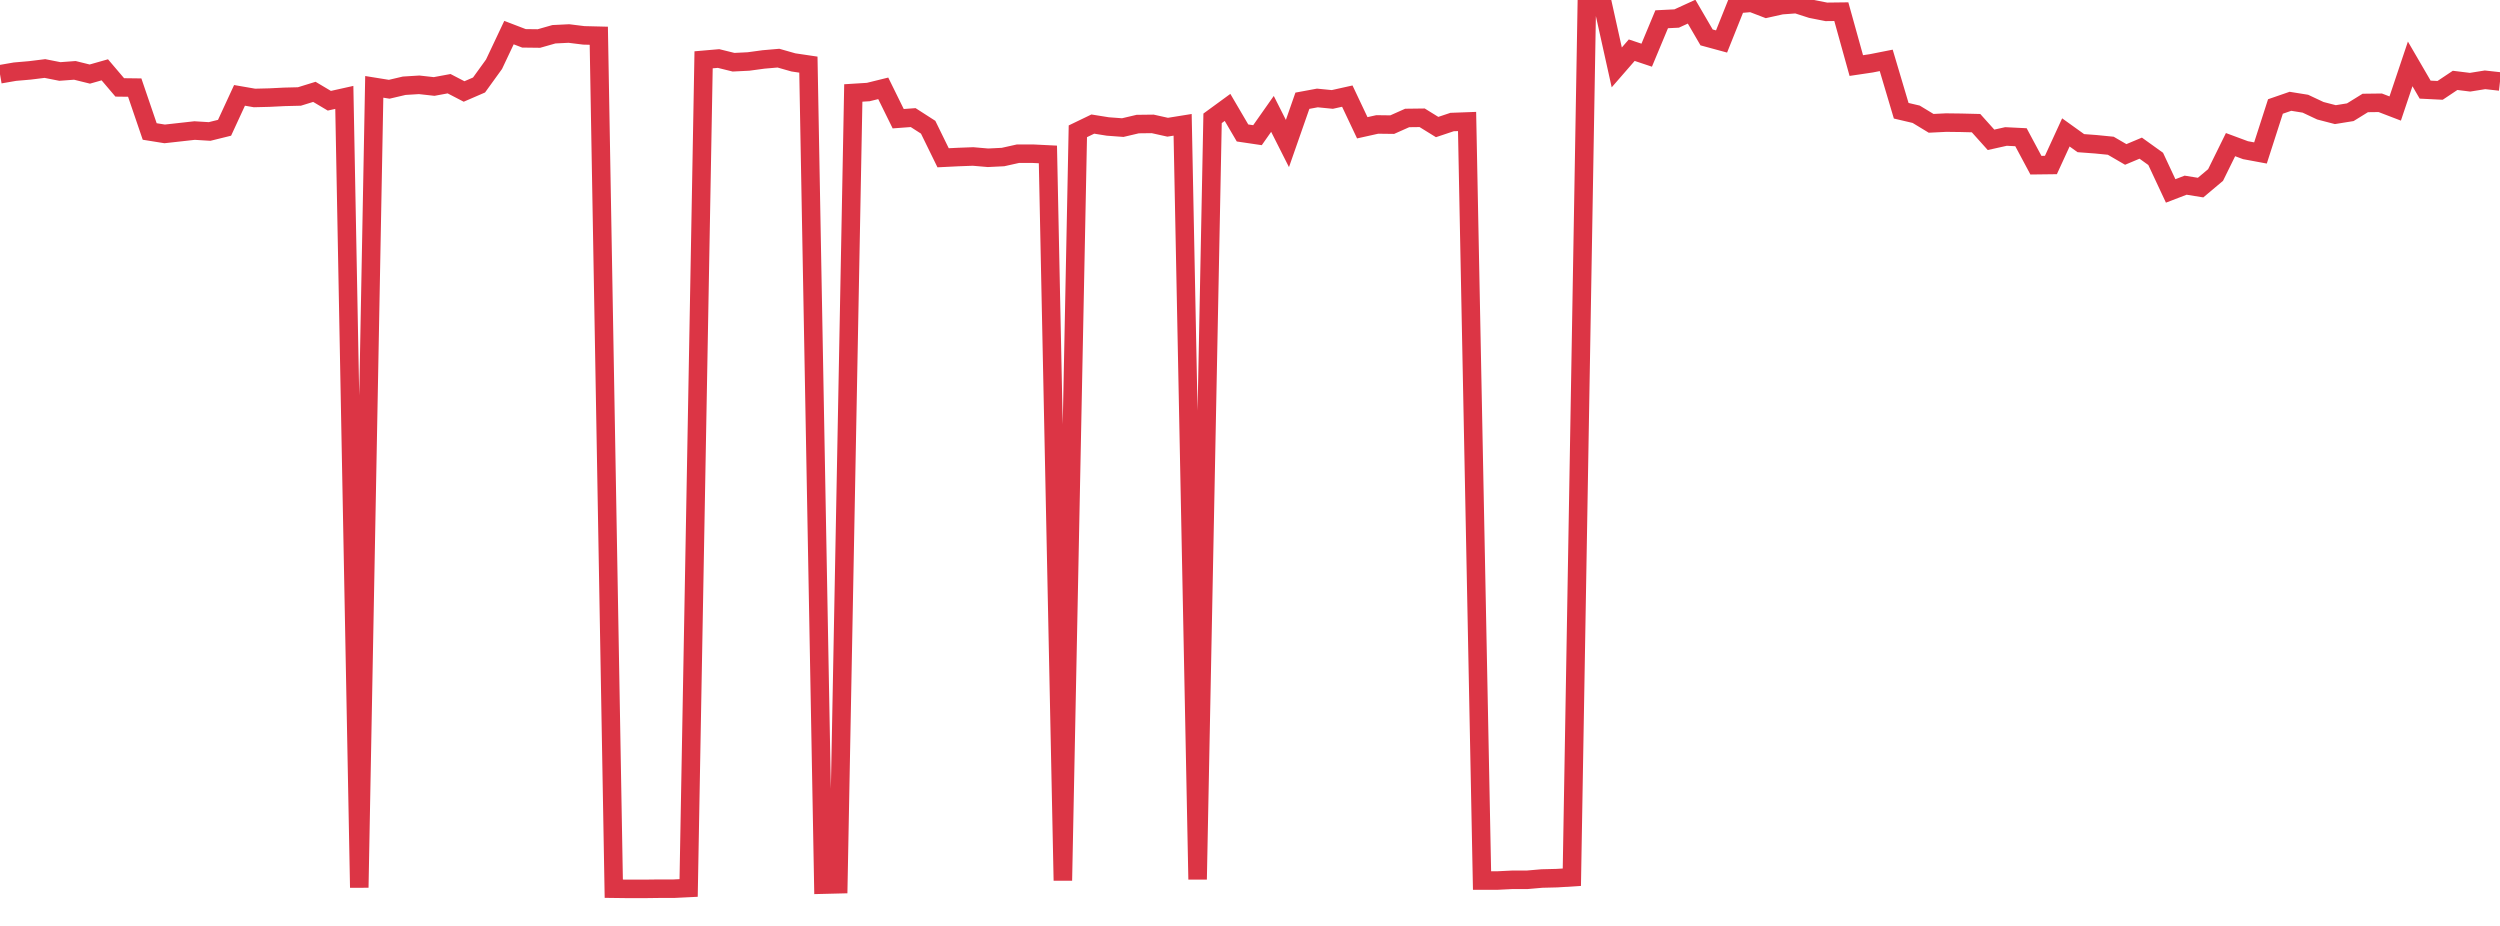 <?xml version="1.0" standalone="no"?>
<!DOCTYPE svg PUBLIC "-//W3C//DTD SVG 1.1//EN" "http://www.w3.org/Graphics/SVG/1.1/DTD/svg11.dtd">
<svg width="135" height="50" viewBox="0 0 135 50" preserveAspectRatio="none" class="sparkline" xmlns="http://www.w3.org/2000/svg"
xmlns:xlink="http://www.w3.org/1999/xlink"><path  class="sparkline--line" d="M 0 4.01 L 0 4.01 L 0.808 3.87 L 1.617 3.8 L 2.425 3.7 L 3.234 3.86 L 4.042 3.8 L 4.85 4 L 5.659 3.77 L 6.467 4.72 L 7.275 4.73 L 8.084 7.1 L 8.892 7.23 L 9.701 7.14 L 10.509 7.05 L 11.317 7.1 L 12.126 6.9 L 12.934 5.15 L 13.743 5.29 L 14.551 5.27 L 15.359 5.23 L 16.168 5.21 L 16.976 4.96 L 17.784 5.44 L 18.593 5.26 L 19.401 47.93 L 20.21 4.69 L 21.018 4.82 L 21.826 4.63 L 22.635 4.58 L 23.443 4.67 L 24.251 4.52 L 25.06 4.94 L 25.868 4.59 L 26.677 3.47 L 27.485 1.76 L 28.293 2.07 L 29.102 2.08 L 29.91 1.85 L 30.719 1.81 L 31.527 1.91 L 32.335 1.93 L 33.144 47.99 L 33.952 48 L 34.76 48 L 35.569 47.99 L 36.377 47.99 L 37.186 47.95 L 37.994 3.23 L 38.802 3.16 L 39.611 3.36 L 40.419 3.32 L 41.228 3.21 L 42.036 3.14 L 42.844 3.37 L 43.653 3.49 L 44.461 47.77 L 45.269 47.75 L 46.078 5.02 L 46.886 4.97 L 47.695 4.77 L 48.503 6.41 L 49.311 6.35 L 50.12 6.87 L 50.928 8.52 L 51.737 8.48 L 52.545 8.45 L 53.353 8.52 L 54.162 8.48 L 54.97 8.3 L 55.778 8.3 L 56.587 8.34 L 57.395 47.55 L 58.204 7.09 L 59.012 6.7 L 59.82 6.83 L 60.629 6.89 L 61.437 6.7 L 62.246 6.69 L 63.054 6.87 L 63.862 6.74 L 64.671 47.49 L 65.479 6.39 L 66.287 5.8 L 67.096 7.18 L 67.904 7.3 L 68.713 6.15 L 69.521 7.75 L 70.329 5.44 L 71.138 5.29 L 71.946 5.37 L 72.754 5.19 L 73.563 6.9 L 74.371 6.72 L 75.18 6.73 L 75.988 6.37 L 76.796 6.36 L 77.605 6.86 L 78.413 6.59 L 79.222 6.56 L 80.03 47.55 L 80.838 47.55 L 81.647 47.51 L 82.455 47.51 L 83.263 47.44 L 84.072 47.42 L 84.88 47.37 L 85.689 0.18 L 86.497 0 L 87.305 3.64 L 88.114 2.71 L 88.922 2.98 L 89.731 1.04 L 90.539 1 L 91.347 0.63 L 92.156 2.02 L 92.964 2.24 L 93.772 0.22 L 94.581 0.15 L 95.389 0.46 L 96.198 0.28 L 97.006 0.22 L 97.814 0.48 L 98.623 0.64 L 99.431 0.63 L 100.24 3.54 L 101.048 3.42 L 101.856 3.26 L 102.665 5.98 L 103.473 6.17 L 104.281 6.66 L 105.09 6.62 L 105.898 6.63 L 106.707 6.65 L 107.515 7.55 L 108.323 7.37 L 109.132 7.41 L 109.94 8.92 L 110.749 8.91 L 111.557 7.15 L 112.365 7.73 L 113.174 7.79 L 113.982 7.87 L 114.79 8.34 L 115.599 8 L 116.407 8.58 L 117.216 10.31 L 118.024 10 L 118.832 10.13 L 119.641 9.45 L 120.449 7.81 L 121.257 8.11 L 122.066 8.26 L 122.874 5.75 L 123.683 5.47 L 124.491 5.6 L 125.299 5.98 L 126.108 6.19 L 126.916 6.06 L 127.725 5.56 L 128.533 5.55 L 129.341 5.86 L 130.15 3.45 L 130.958 4.84 L 131.766 4.88 L 132.575 4.34 L 133.383 4.44 L 134.192 4.31 L 135 4.4" fill="none" stroke-width="1" stroke="#dc3545"></path></svg>